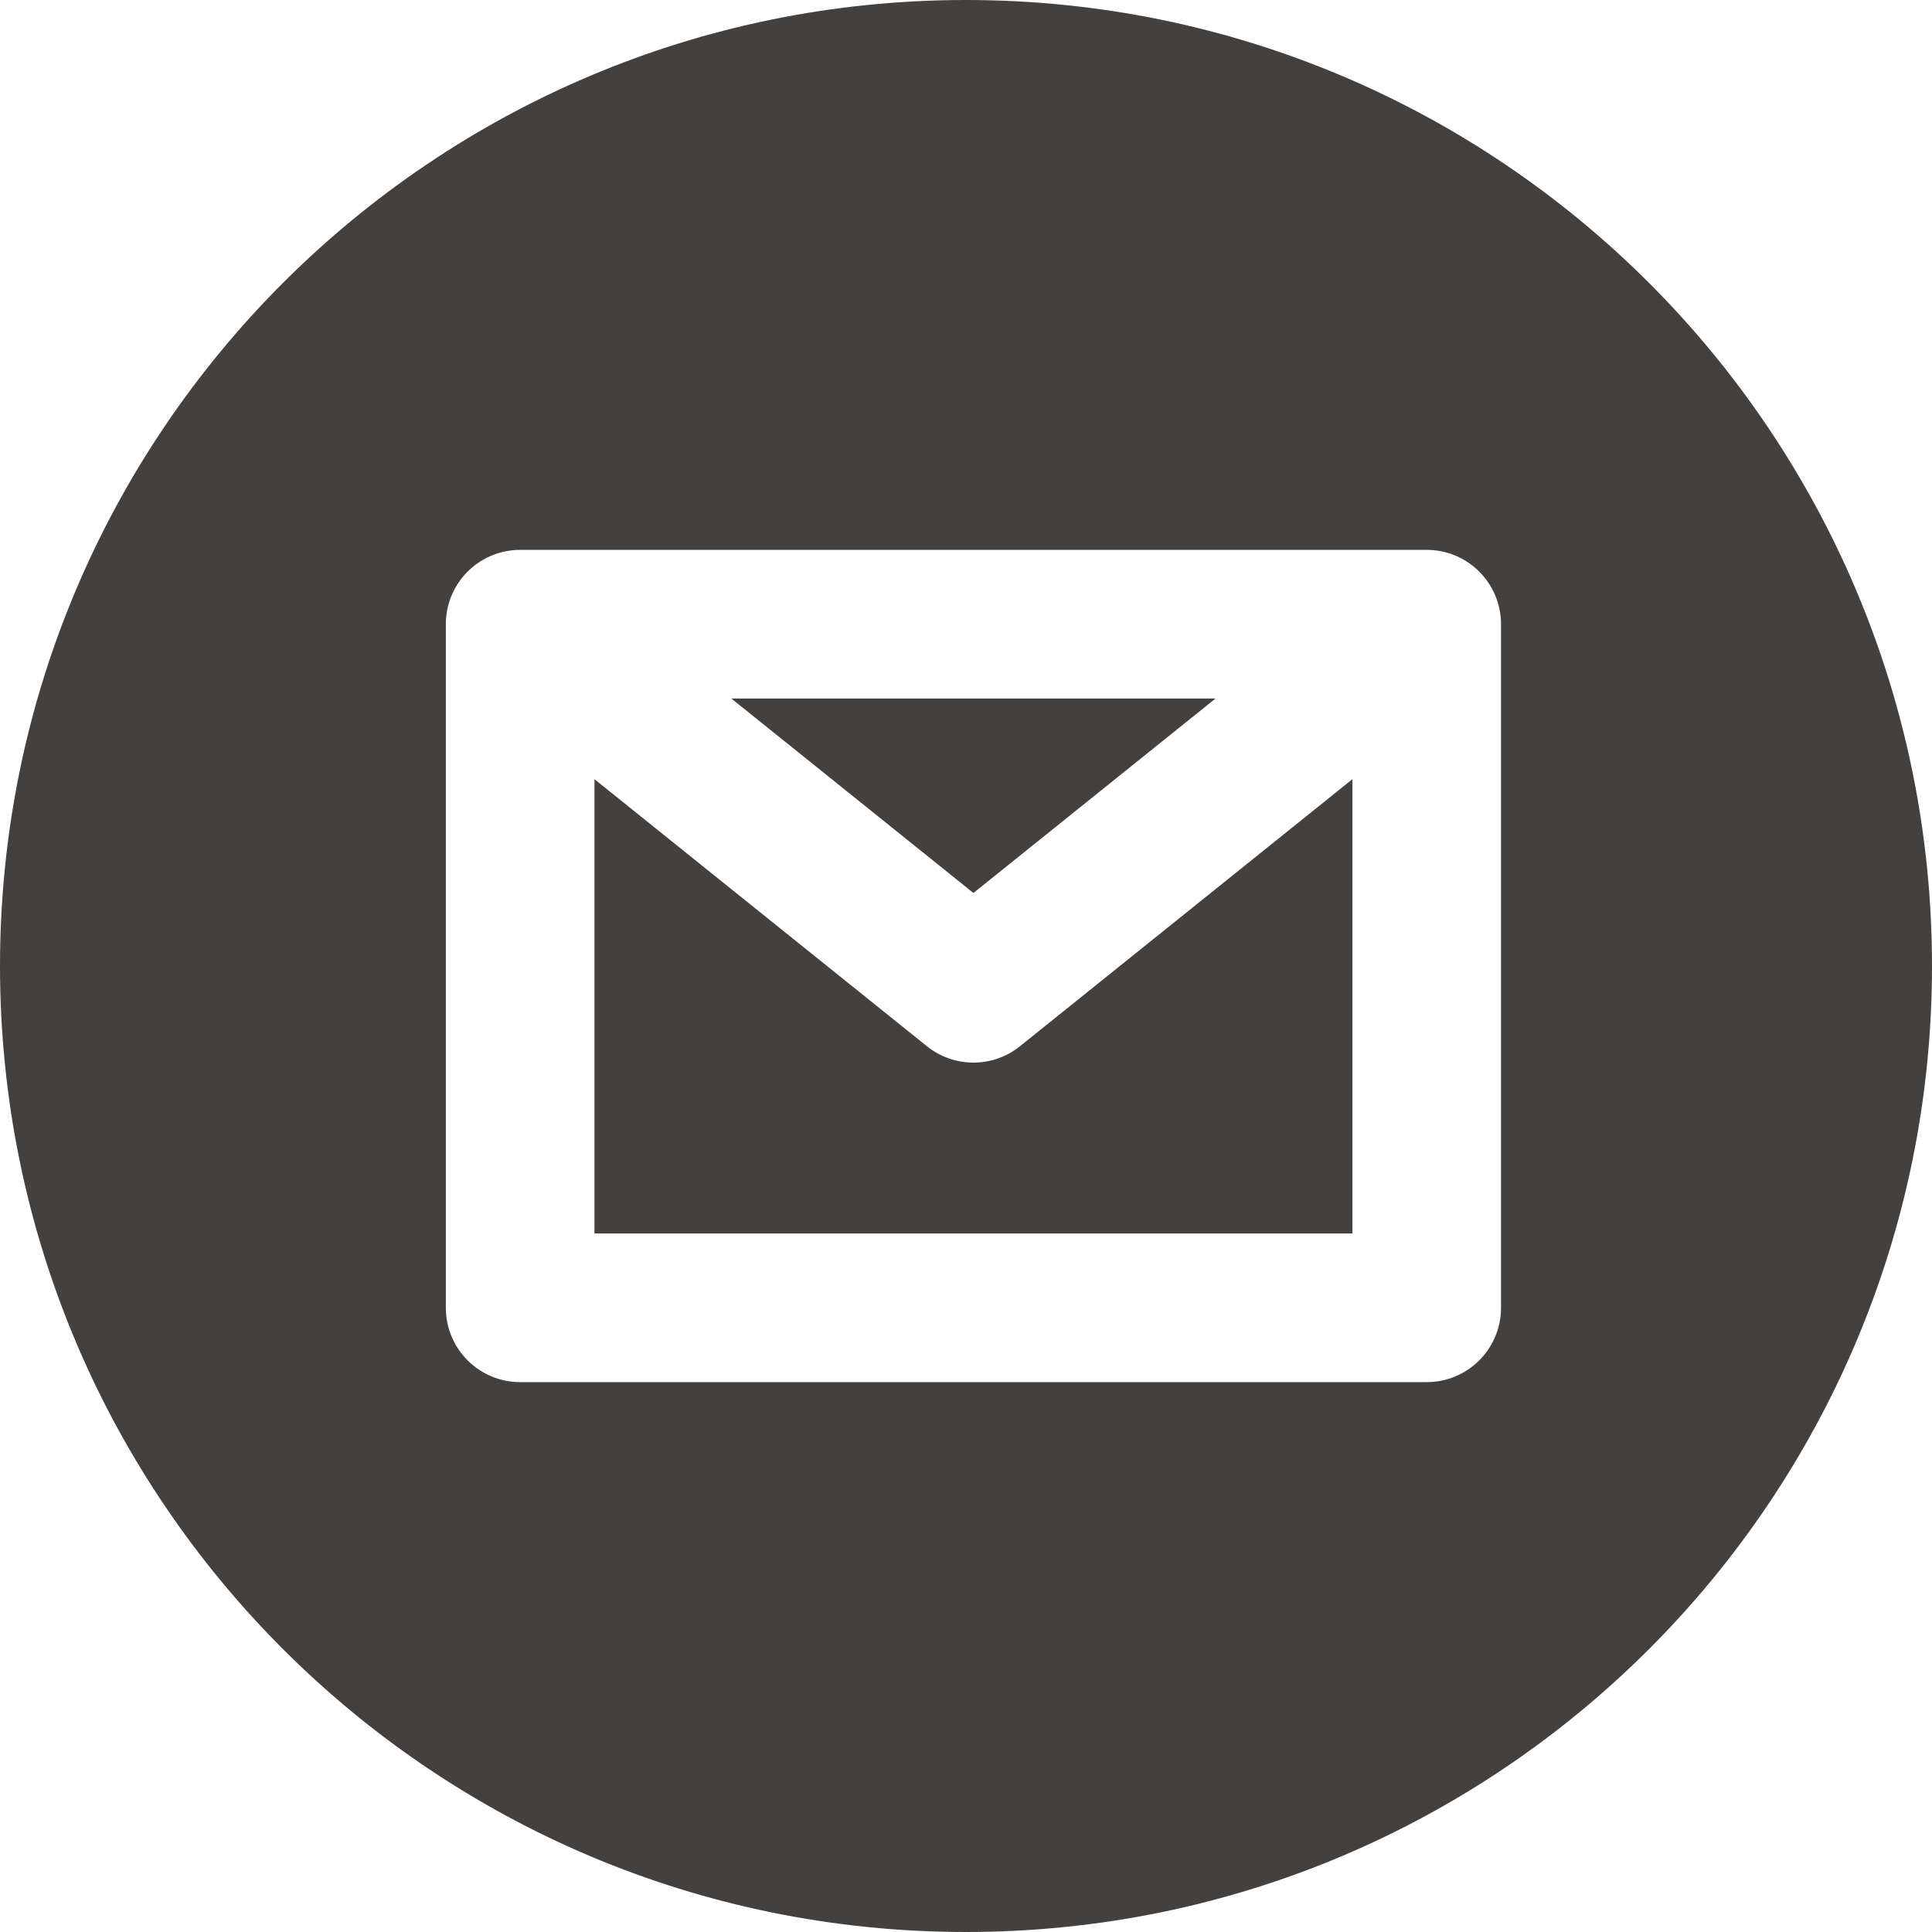<svg width="130" height="130" viewBox="0 0 130 130" fill="none" xmlns="http://www.w3.org/2000/svg">
<path fill-rule="evenodd" clip-rule="evenodd" d="M65 0C100.899 0 130 29.102 130 65C130 100.899 100.899 130 65 130C29.102 130 2.84124e-06 100.899 0 65C-1.56917e-06 29.102 29.102 0 65 0ZM31.697 38.246C32.578 37.47 33.734 37 35 37H96C97.268 37 98.425 37.472 99.307 38.25C99.567 38.479 99.804 38.736 100.013 39.016C100.548 39.736 100.895 40.604 100.98 41.548C100.995 41.716 101.002 41.884 101 42.052V88C101 90.761 98.761 93 96 93H35C32.239 93 30 90.761 30 88V42.052C29.998 41.885 30.005 41.717 30.02 41.549C30.137 40.236 30.762 39.069 31.697 38.246ZM40 52.43V83H91V52.43L68.631 70.398C66.802 71.867 64.198 71.867 62.369 70.398L40 52.43ZM81.791 47H49.209L65.5 60.087L81.791 47Z" fill="#44403E"/>
</svg>
